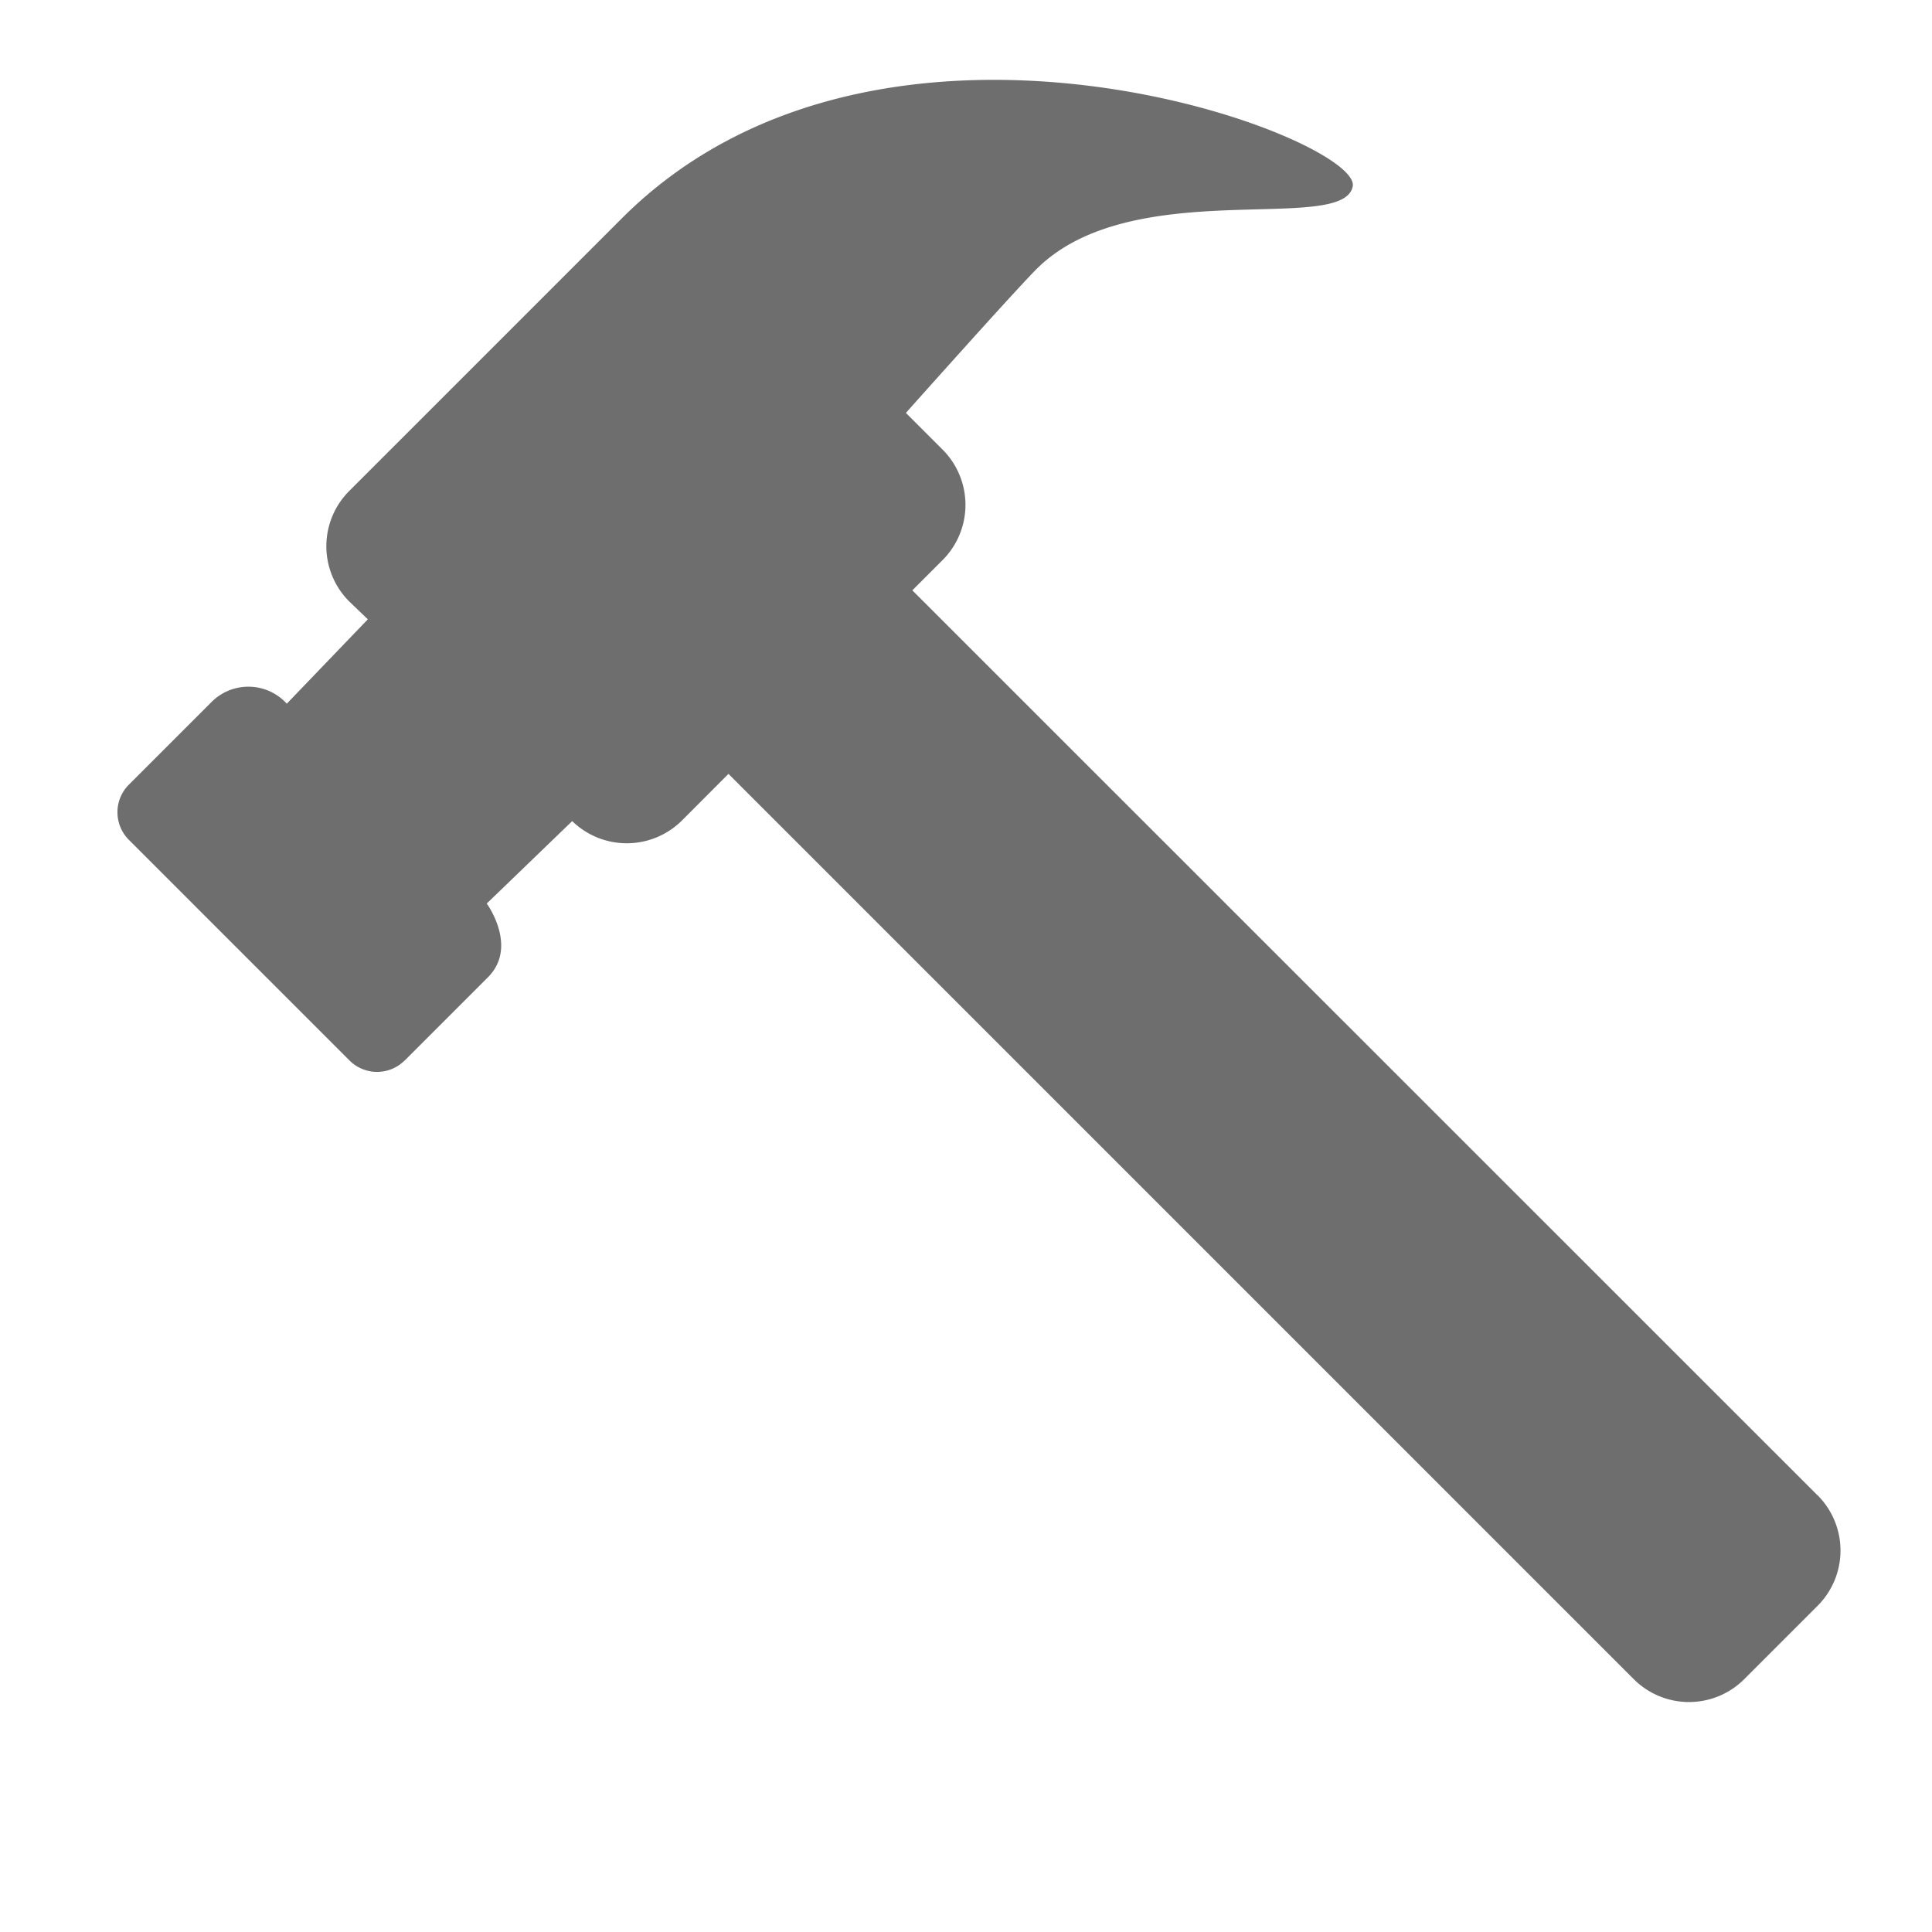 <svg xmlns="http://www.w3.org/2000/svg" height="18" viewBox="0 0 18 18" width="18">
  <defs>
    <style>
      .a {
        fill: #6E6E6E;
      }
    </style>
  </defs>
  <title>S Hammer 18 N</title>
  <rect id="Canvas" fill="#ff13dc" opacity="0" width="18" height="18" /><path class="a" d="M5.795,2.033l-2.54,2.54a.728.728,0,0,0-.003,1.029l.003.003.172.165-.755.786a.484.484,0,0,0-.684-.032L1.976,6.535l-.775.775a.364.364,0,0,0-.001.514l.001.001L3.256,9.88a.363.363,0,0,0,.513.001L3.771,9.88l.775-.775c.284-.284-.011-.687-.011-.687L5.331,7.65a.729.729,0,0,0,1.023-.006L6.787,7.21l8.434,8.434a.728.728,0,0,0,1.029.001l.001-.001.683-.683a.728.728,0,0,0,.001-1.029L16.934,13.932,8.5,5.5l.282-.282a.728.728,0,0,0,0-1.029l-.342-.342s1.006-1.129,1.217-1.34c.888-.888,2.856-.316,2.946-.77S8.236-.407,5.795,2.033Z" />
</svg>